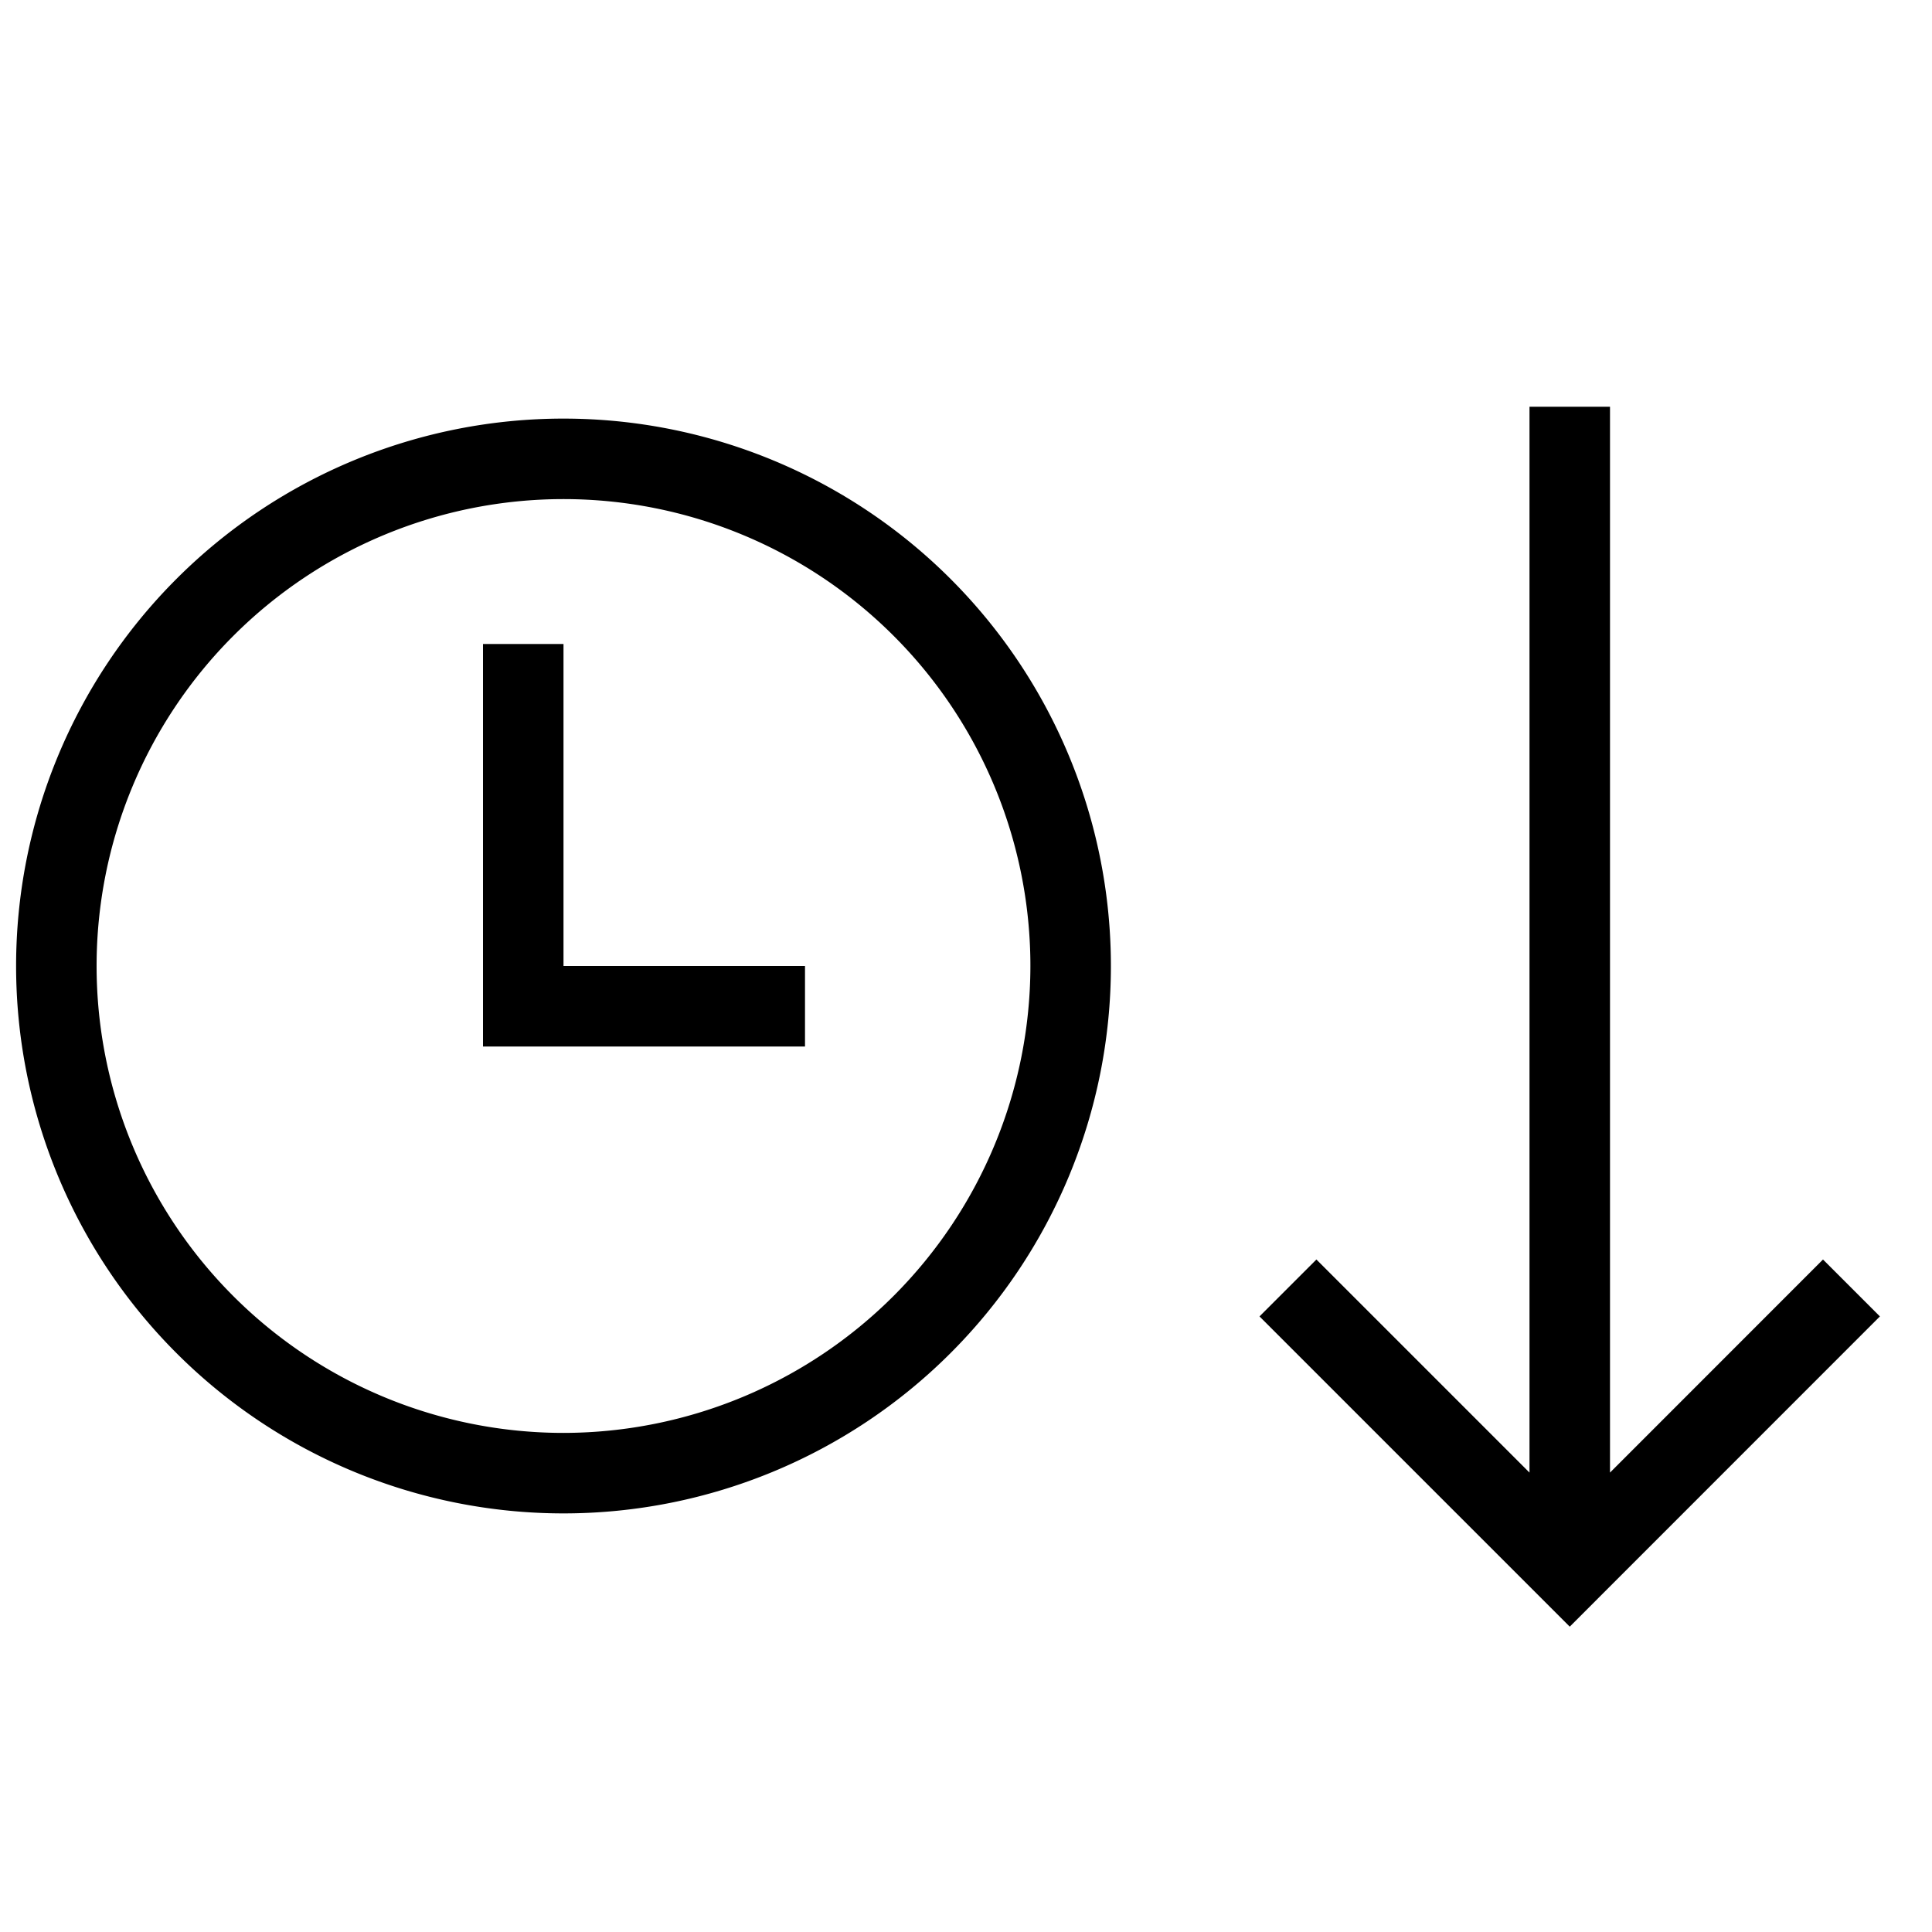 <svg xmlns="http://www.w3.org/2000/svg" viewBox="0 0 24 24"><path d="M7 5.2a6.8 6.8 0 1 0 6.8 6.8A6.8 6.8 0 0 0 7 5.2zm0 12.6a5.8 5.8 0 1 1 5.8-5.8A5.806 5.806 0 0 1 7 17.8zM7 12h3v1H6V8h1zm15.646 3.646l.707.707-3.853 3.854-3.854-3.854.707-.707L19 18.293V5.053h1v13.24z"/><path fill="none" d="M0 0h24v24H0z"/></svg>